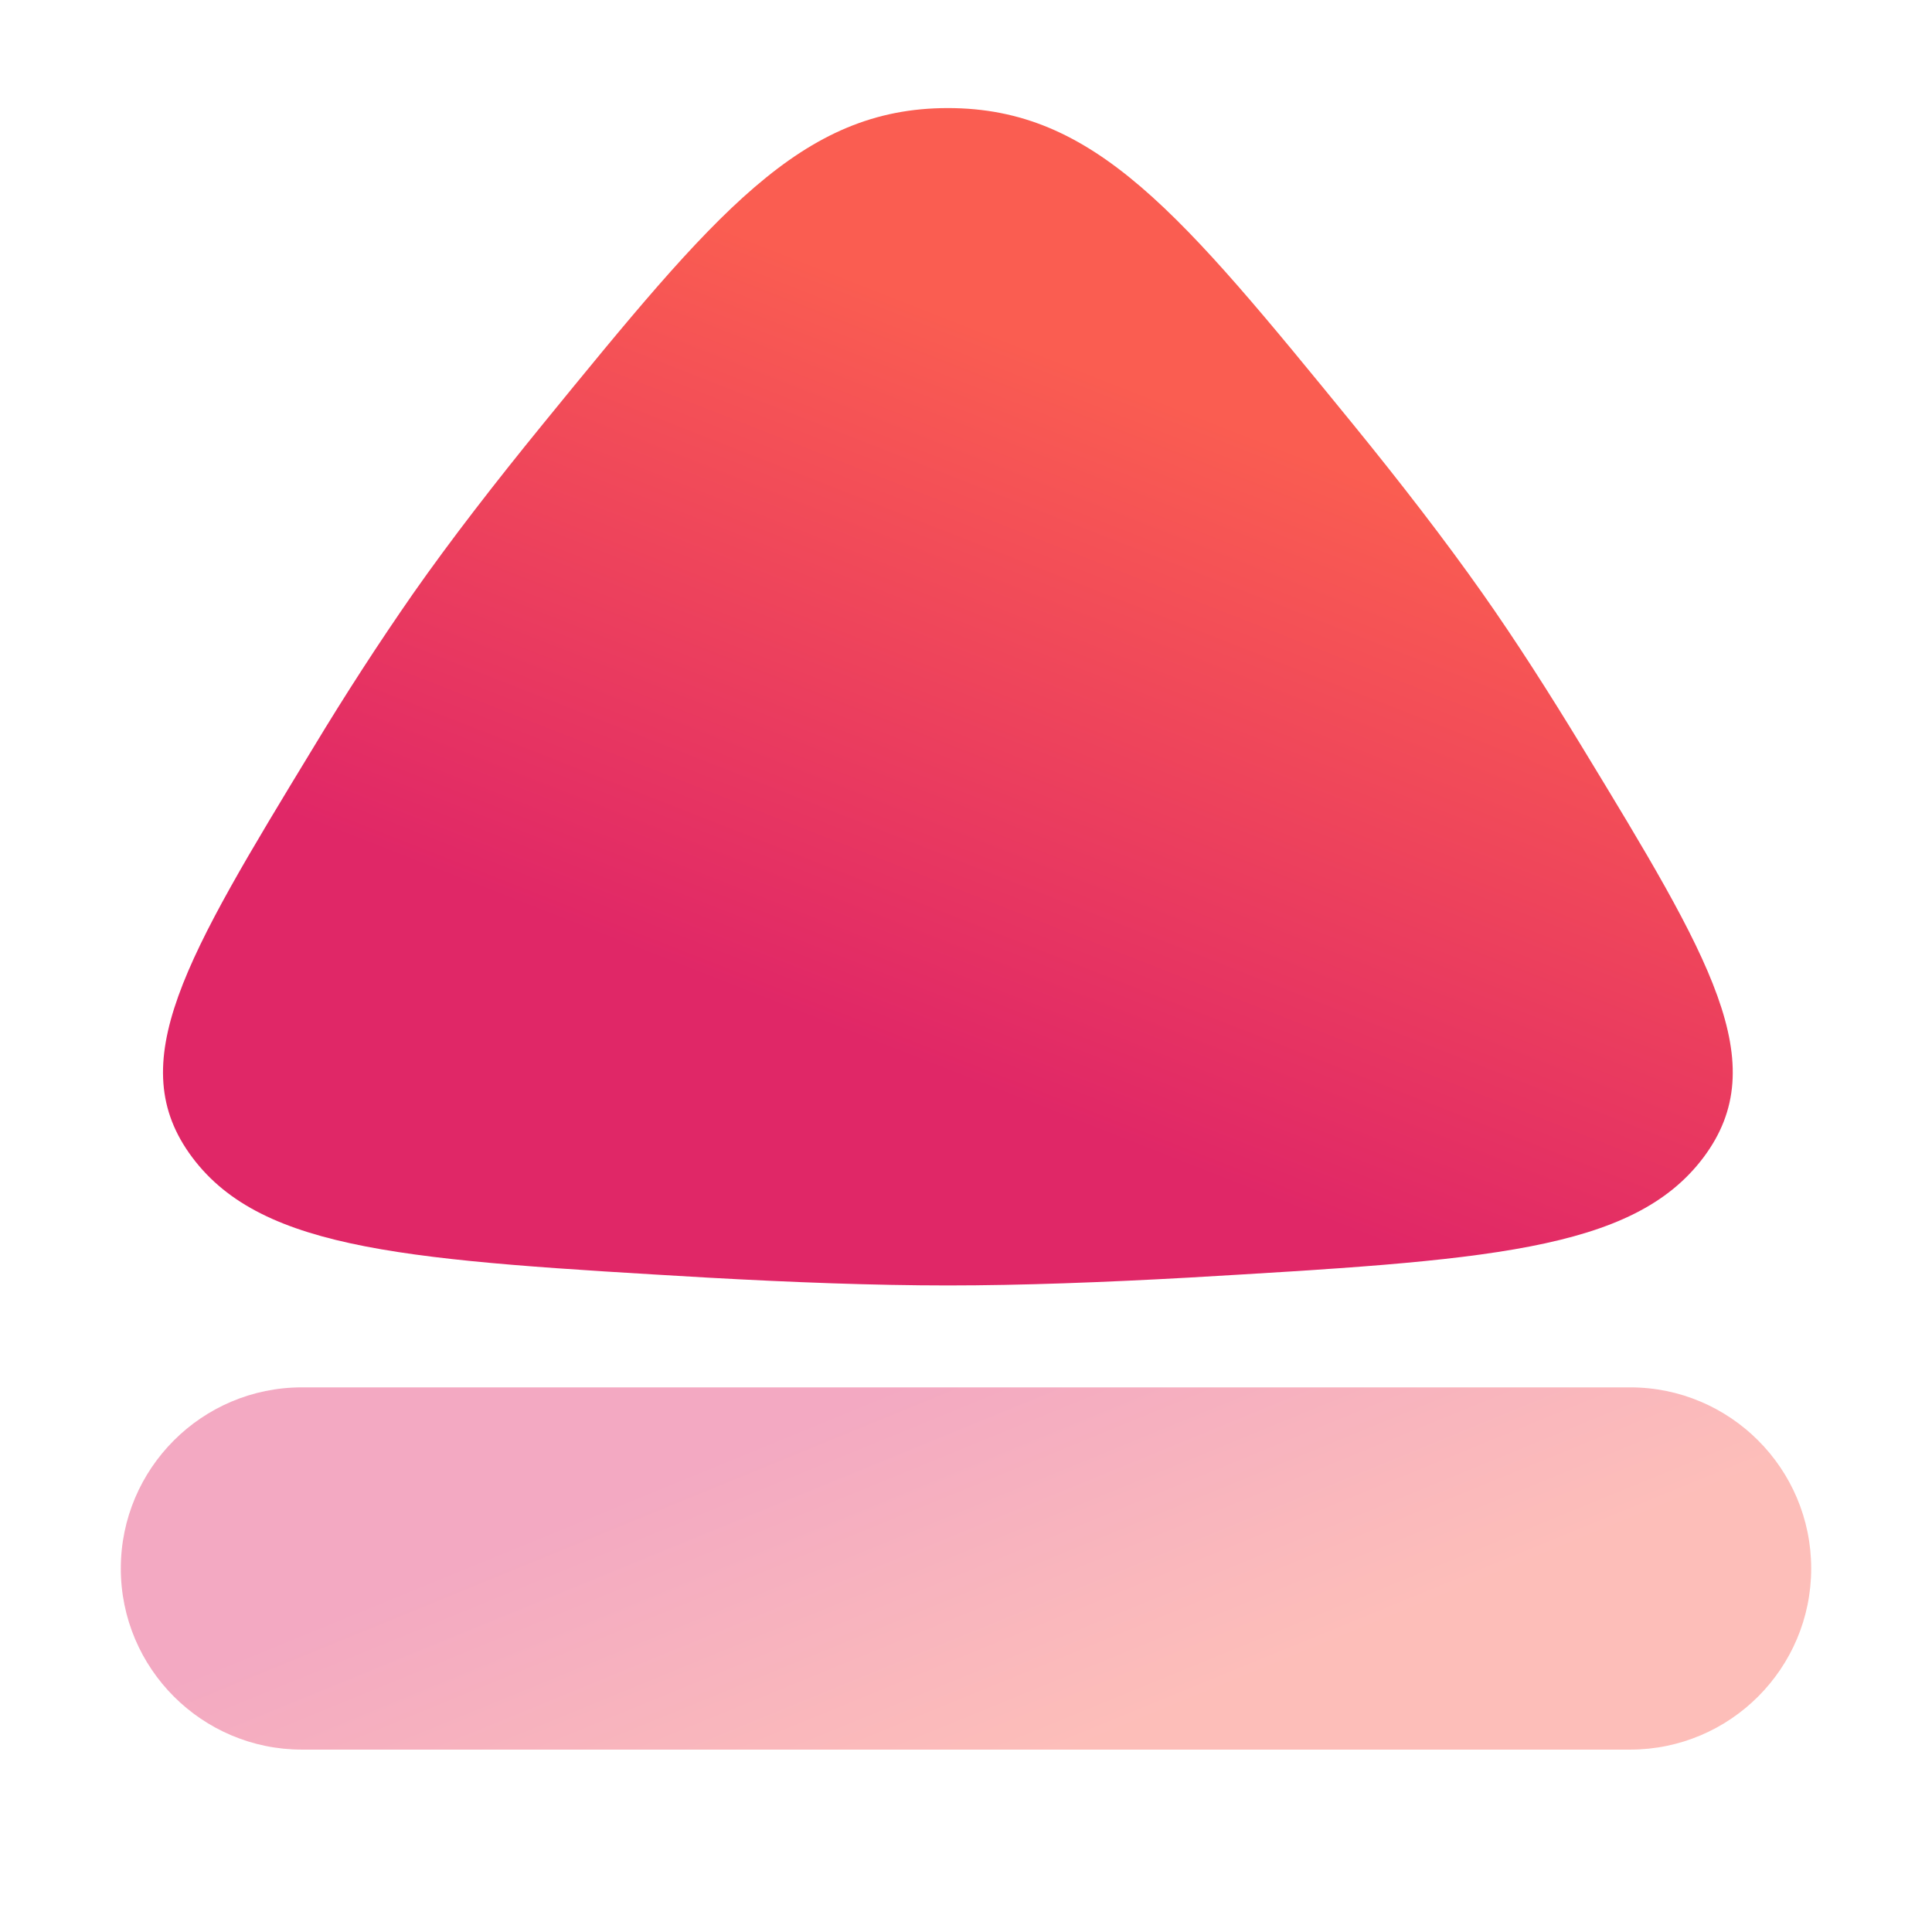 <svg width="32" height="32" viewBox="0 0 32 32" fill="none" xmlns="http://www.w3.org/2000/svg">
<path opacity="0.4" d="M2.001 25.979C2.001 24.323 3.345 22.979 5.001 22.979H26.999C28.655 22.979 29.999 24.323 29.999 25.979C29.999 27.635 28.655 28.979 26.999 28.979H5.001C3.345 28.979 2.001 27.635 2.001 25.979Z" fill="url(#paint0_linear_348_200)"/>
<path d="M6.843 9.831C6.265 10.662 5.715 11.512 5.192 12.379C3.072 15.867 2.013 17.609 3.186 19.172C4.356 20.732 6.814 20.875 11.728 21.162C13.116 21.239 14.478 21.291 15.7 21.291C16.922 21.291 18.284 21.239 19.672 21.162C24.586 20.875 27.04 20.732 28.214 19.172C29.387 17.609 28.327 15.864 26.208 12.379C25.659 11.476 25.1 10.601 24.557 9.831C23.939 8.953 23.198 7.994 22.412 7.029C19.561 3.535 18.138 1.79 15.7 1.79C13.262 1.79 11.839 3.535 8.988 7.029C8.201 7.994 7.46 8.95 6.843 9.831Z" fill="url(#paint1_linear_348_200)"/>
<defs>
<linearGradient id="paint0_linear_348_200" x1="0.896" y1="27.428" x2="4.306" y2="35.76" gradientUnits="userSpaceOnUse">
<stop offset="0.107" stop-color="#E02767"/>
<stop offset="0.871" stop-color="#FA5D51"/>
</linearGradient>
<linearGradient id="paint1_linear_348_200" x1="21.979" y1="22.061" x2="27.612" y2="7.719" gradientUnits="userSpaceOnUse">
<stop offset="0.107" stop-color="#E02767"/>
<stop offset="0.871" stop-color="#FA5D51"/>
</linearGradient>
</defs>
</svg>
